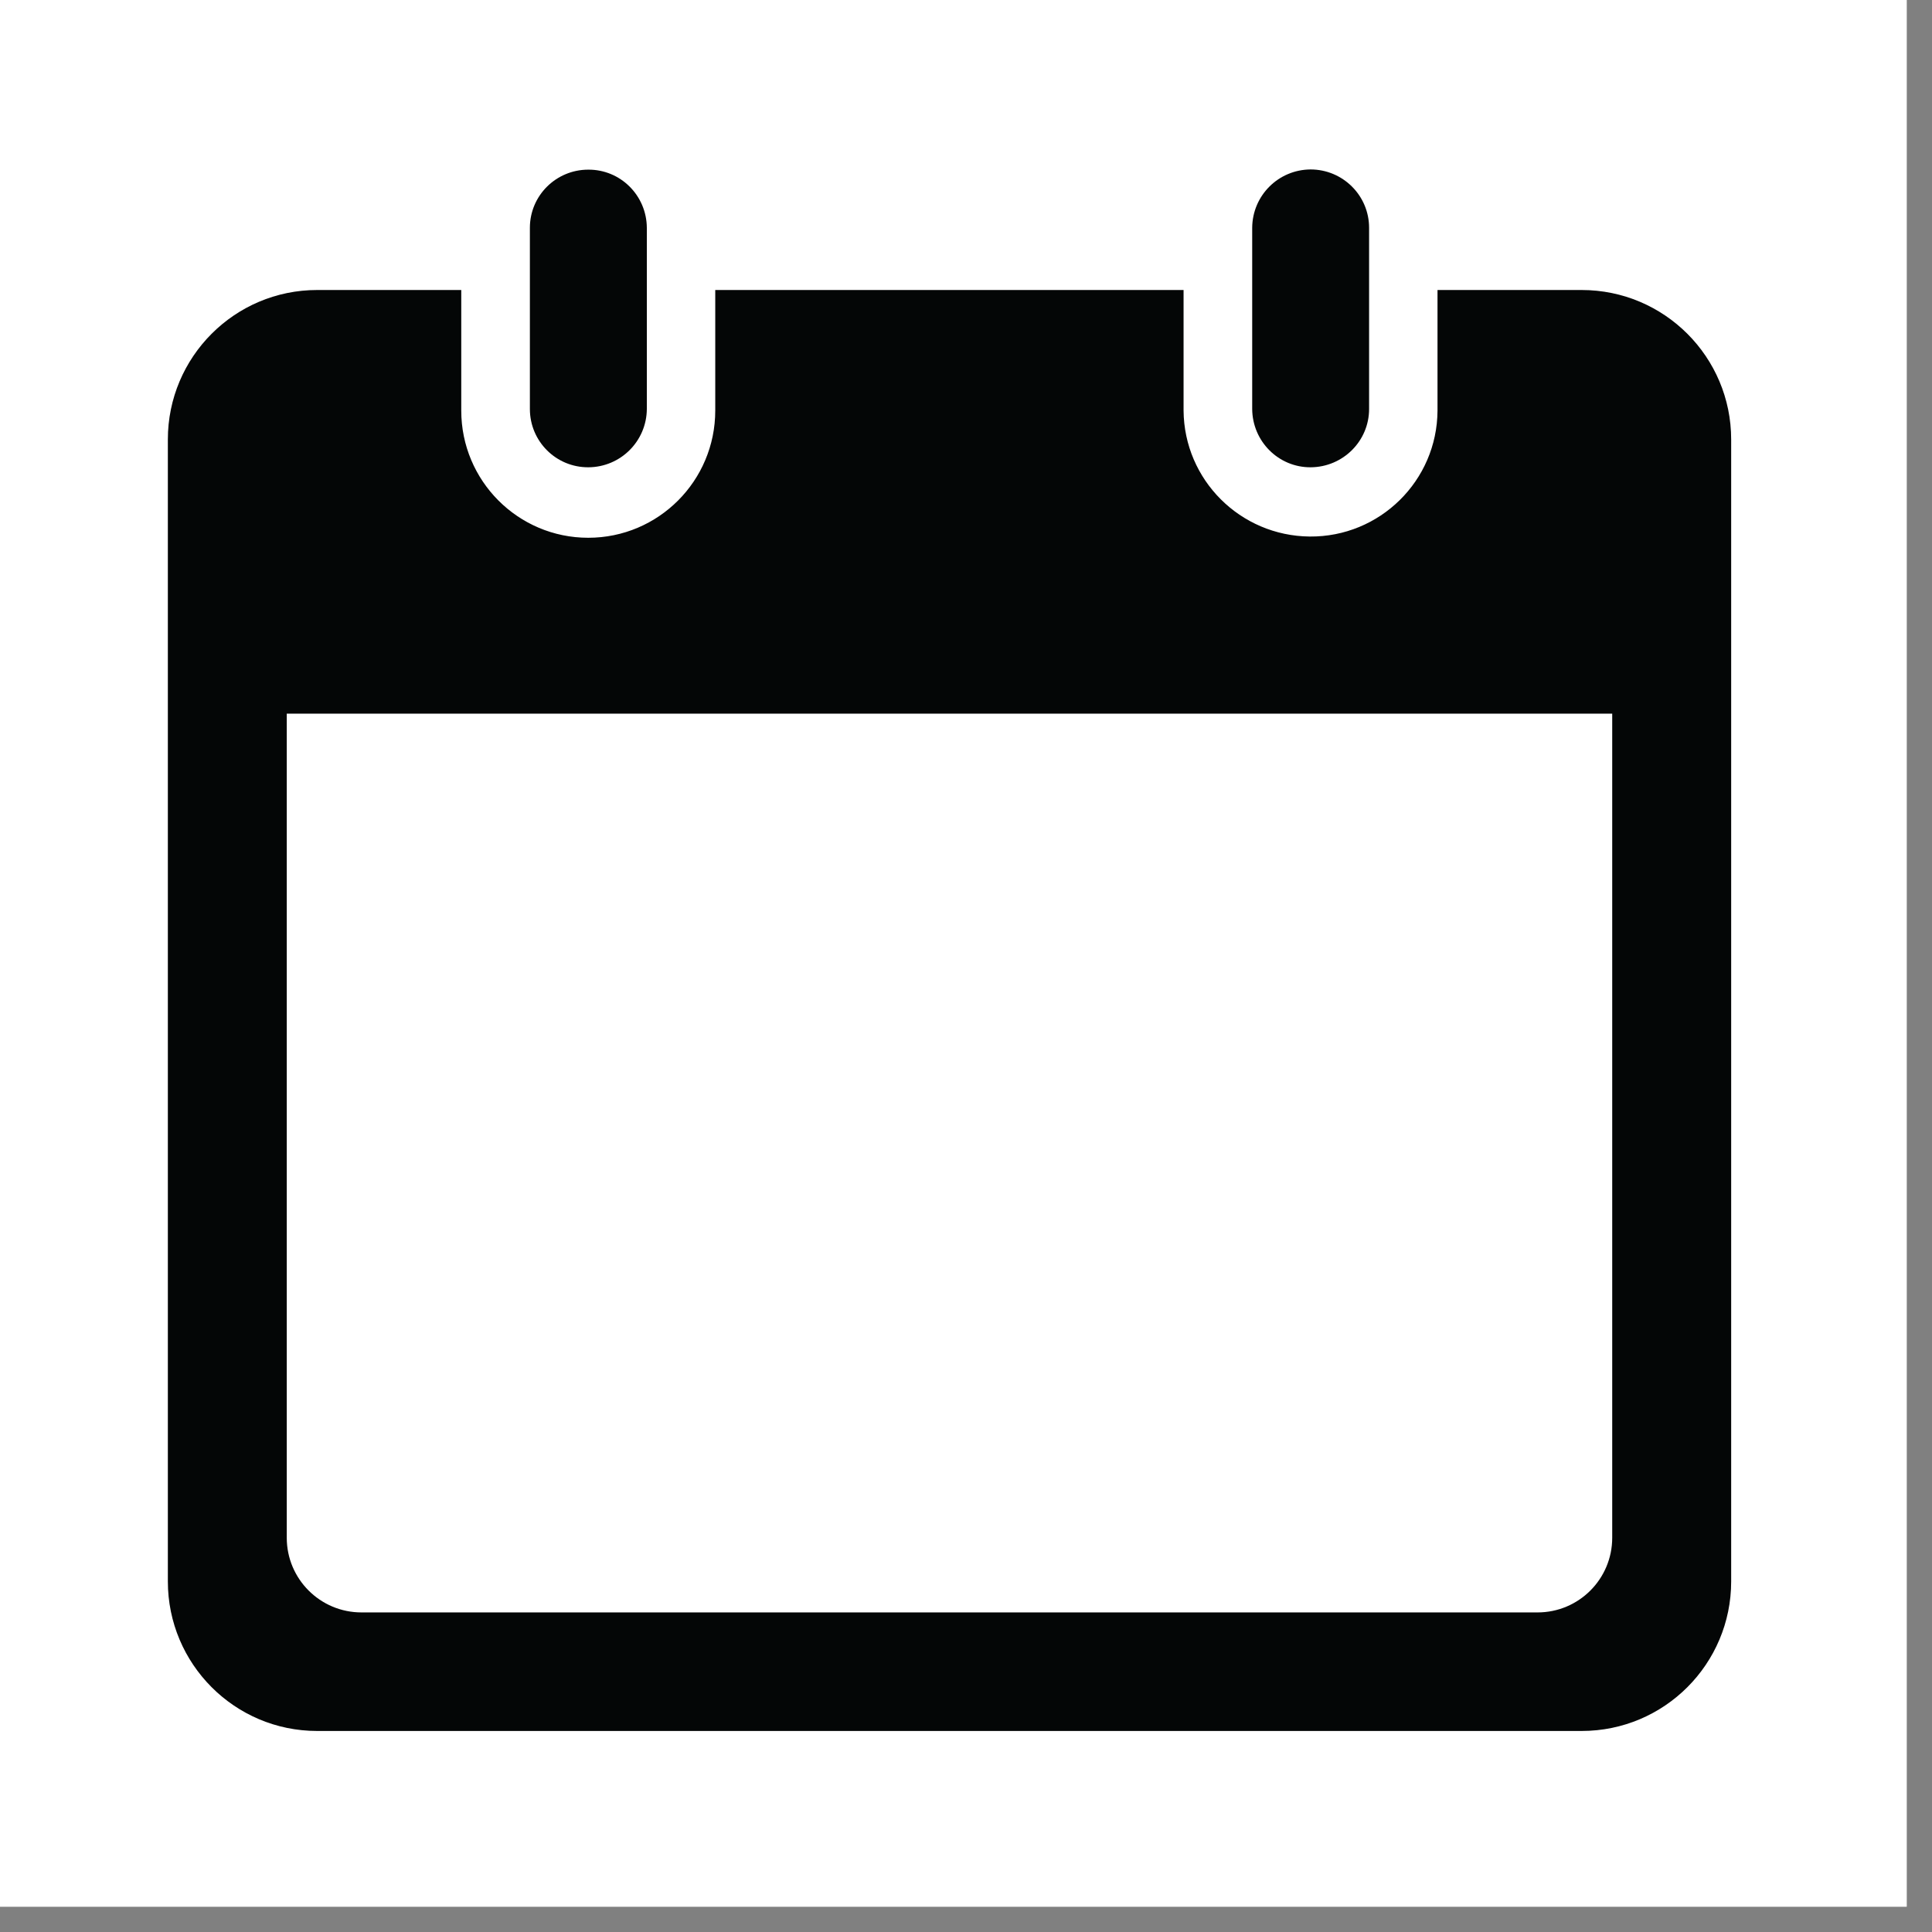 <svg xmlns="http://www.w3.org/2000/svg" xmlns:xlink="http://www.w3.org/1999/xlink" width="50" zoomAndPan="magnify" viewBox="0 0 37.5 37.5" height="50" preserveAspectRatio="xMidYMid meet" version="1.0"><rect x="0" y="0" width="37.5" height="37.5" fill="#808080" stroke="none"/><defs><clipPath id="124a14d715"><path d="M 0 0 L 37.008 0 L 37.008 37.008 L 0 37.008 Z M 0 0 " clip-rule="nonzero"/></clipPath><clipPath id="4ccc1ce7a2"><path d="M 3.258 5.359 L 33.602 5.359 L 33.602 33.598 L 3.258 33.598 Z M 3.258 5.359 " clip-rule="nonzero"/></clipPath><clipPath id="5d42de7c83"><path d="M 24 3.258 L 27 3.258 L 27 10 L 24 10 Z M 24 3.258 " clip-rule="nonzero"/></clipPath><clipPath id="f1239a1b5b"><path d="M 10 3.258 L 13 3.258 L 13 10 L 10 10 Z M 10 3.258 " clip-rule="nonzero"/></clipPath></defs><g clip-path="url(#124a14d715)"><path fill="#ffffff" d="M 0 0 L 37.008 0 L 37.008 37.008 L 0 37.008 Z M 0 0 " fill-opacity="1" fill-rule="nonzero"/><path fill="#ffffff" d="M 0 0 L 37.008 0 L 37.008 37.008 L 0 37.008 Z M 0 0 " fill-opacity="1" fill-rule="nonzero"/></g><g clip-path="url(#4ccc1ce7a2)"><path fill="#040606" d="M 5.566 13.852 L 31.293 13.852 L 31.293 29.848 C 31.293 30.648 30.645 31.297 29.844 31.297 L 7.016 31.297 C 6.215 31.297 5.566 30.648 5.566 29.848 Z M 6.156 5.629 C 4.555 5.629 3.258 6.93 3.258 8.531 L 3.258 30.695 C 3.258 32.297 4.555 33.598 6.156 33.598 L 30.699 33.598 C 32.305 33.598 33.602 32.297 33.602 30.695 L 33.602 8.531 C 33.602 6.93 32.305 5.629 30.699 5.629 L 27.902 5.629 L 27.902 7.969 C 27.895 9.332 26.781 10.426 25.422 10.414 C 24.074 10.402 22.984 9.316 22.973 7.969 L 22.973 5.629 L 13.883 5.629 L 13.883 7.969 C 13.883 9.332 12.781 10.438 11.418 10.438 C 10.055 10.438 8.953 9.332 8.953 7.969 L 8.953 5.629 L 6.156 5.629 " fill-opacity="1" fill-rule="nonzero"/></g><g clip-path="url(#5d42de7c83)"><path fill="#040606" d="M 26.574 7.938 L 26.574 4.422 C 26.574 3.793 26.062 3.289 25.438 3.289 C 24.812 3.293 24.309 3.797 24.305 4.422 L 24.305 7.938 C 24.309 8.566 24.816 9.074 25.441 9.07 C 26.066 9.066 26.574 8.562 26.574 7.938 " fill-opacity="1" fill-rule="nonzero"/></g><g clip-path="url(#f1239a1b5b)"><path fill="#040606" d="M 12.555 4.422 C 12.551 3.793 12.043 3.289 11.418 3.293 C 10.793 3.293 10.285 3.797 10.285 4.422 L 10.285 7.938 C 10.285 8.566 10.793 9.074 11.422 9.07 C 12.047 9.066 12.551 8.562 12.555 7.938 L 12.555 4.422 " fill-opacity="1" fill-rule="nonzero"/></g></svg>
